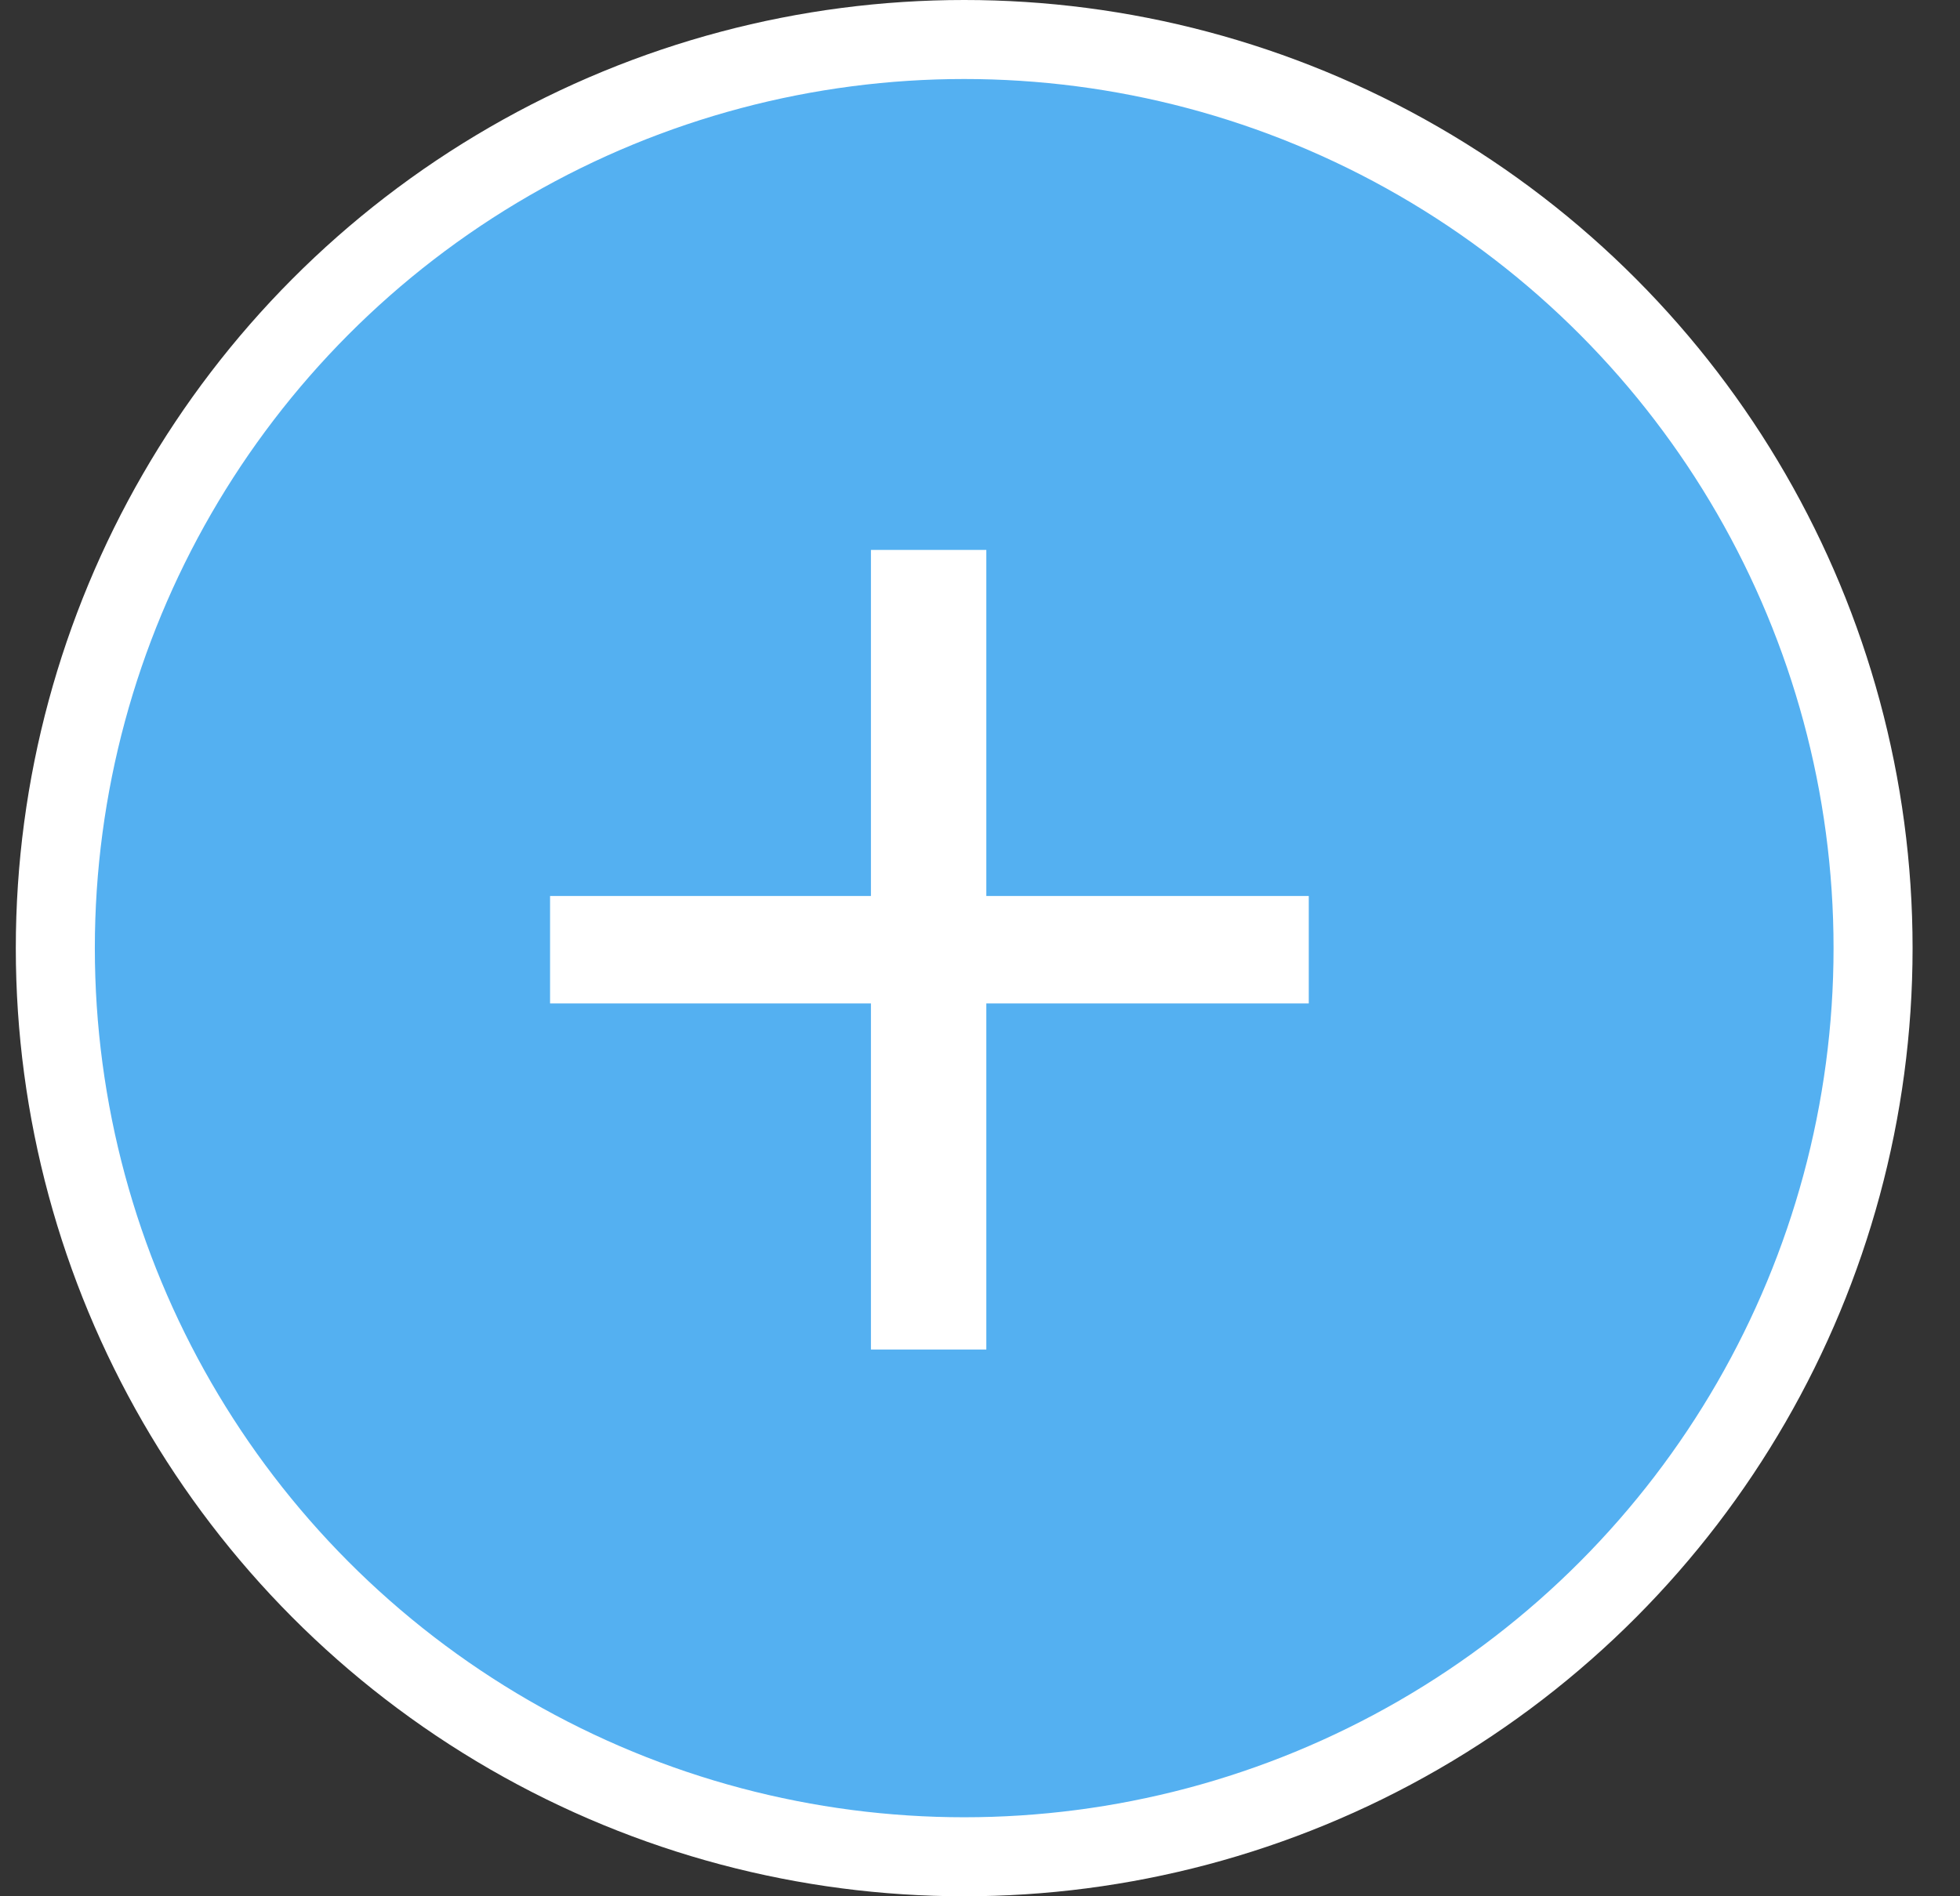 <svg width="31" height="30" viewBox="0 0 31 30" fill="none" xmlns="http://www.w3.org/2000/svg">
<rect x="0" y="0" width="31" height="30" fill="#333333" stroke="none"/>
<g clip-path="url(#clip0_1034_40983)">
<circle cx="15.25" cy="15" r="14.375" fill="#54B0F1" stroke="white" stroke-width="1.25"/>
<path d="M13.775 21.35V15.875H8.7V14.175H13.775V8.7H15.6V14.175H20.7V15.875H15.6V21.35H13.775Z" fill="white"/>
</g>
<defs>
<clipPath id="clip0_1034_40983">
<rect width="30" height="30" fill="white" transform="translate(0.25)"/>
</clipPath>
</defs>
</svg>
